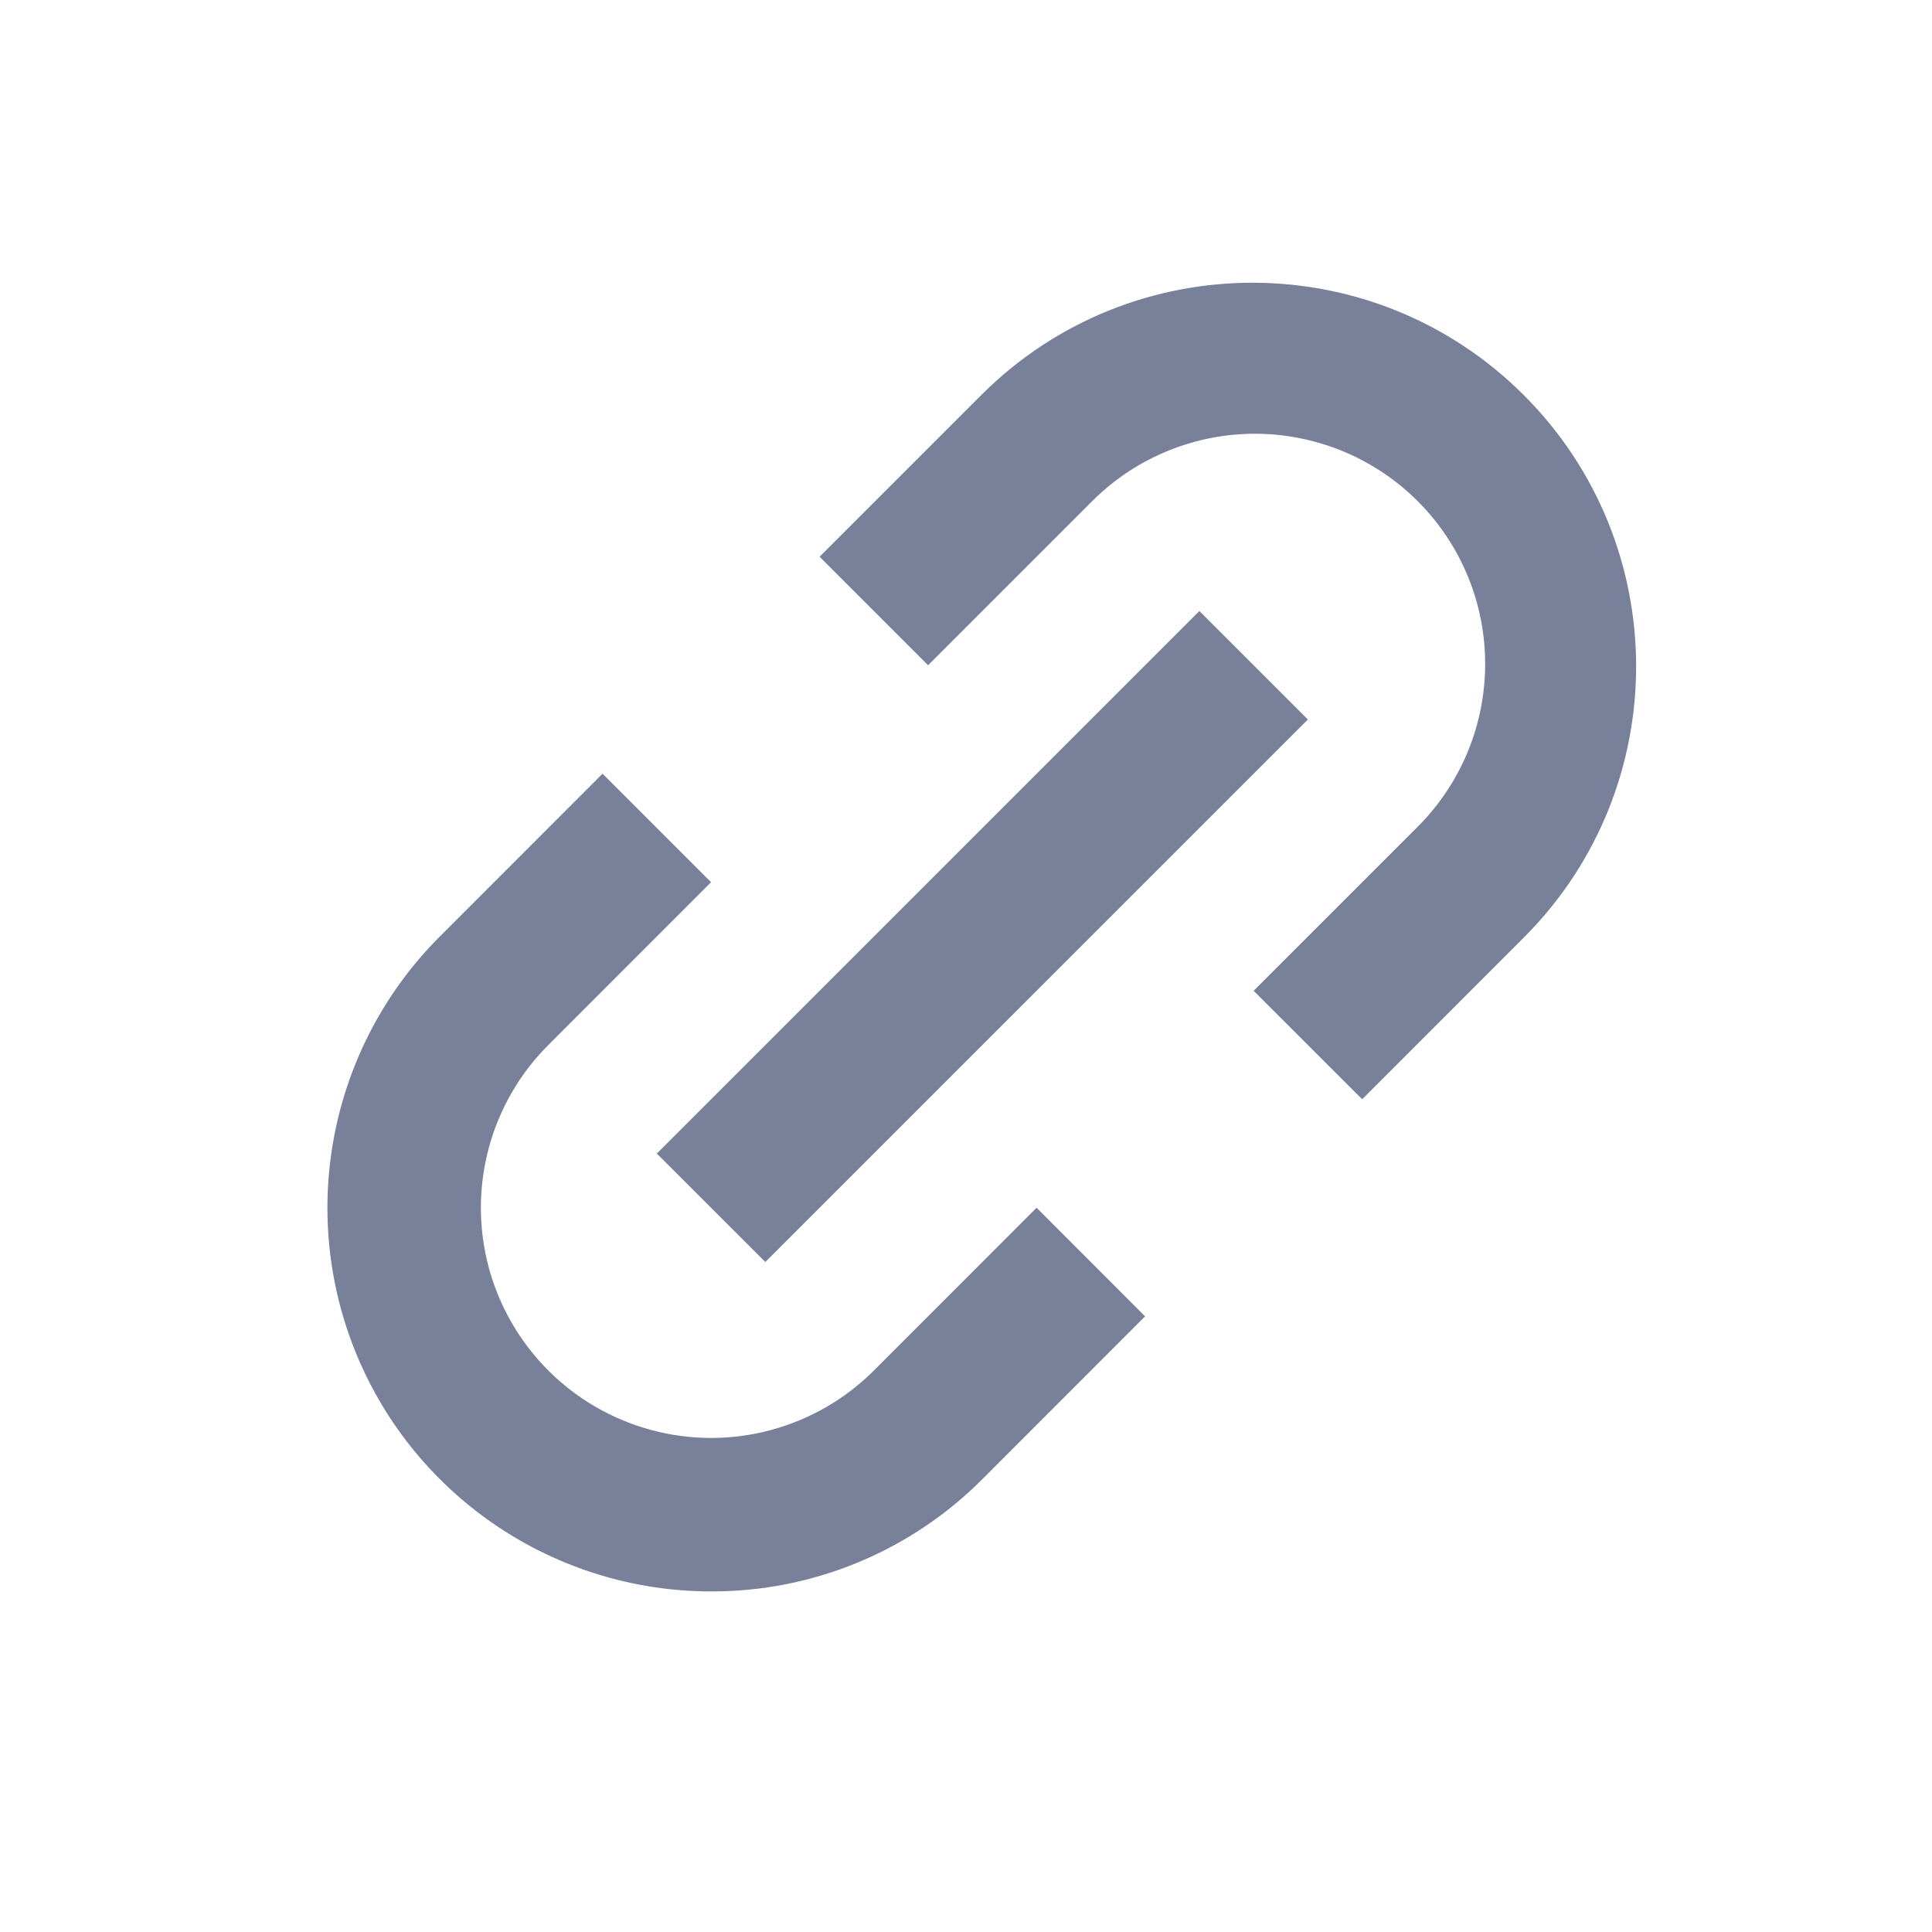 <svg width="24" height="24" viewBox="0 0 24 24" fill="none" xmlns="http://www.w3.org/2000/svg">
<g id="basic/link_02">
<path id="Icon" d="M8.833 19.769C6.906 19.769 5.168 18.608 4.43 16.828C3.693 15.047 4.1 12.997 5.463 11.634L7.485 9.611L8.833 10.959L6.812 12.981C6.089 13.703 5.807 14.756 6.071 15.743C6.336 16.73 7.107 17.501 8.094 17.765C9.08 18.03 10.133 17.747 10.856 17.025L12.877 15.003L14.225 16.352L12.204 18.374C11.312 19.27 10.098 19.773 8.833 19.769ZM9.507 15.677L8.159 14.33L14.899 7.59L16.247 8.938L9.508 15.676L9.507 15.677ZM16.922 13.656L15.573 12.308L17.595 10.286C18.327 9.566 18.617 8.508 18.354 7.515C18.091 6.523 17.315 5.747 16.322 5.484C15.33 5.22 14.272 5.51 13.551 6.242L11.529 8.264L10.181 6.916L12.204 4.893C14.067 3.046 17.073 3.053 18.929 4.908C20.784 6.763 20.791 9.77 18.943 11.633L16.922 13.655V13.656Z" fill="#79819A"/>
</g>
</svg>
